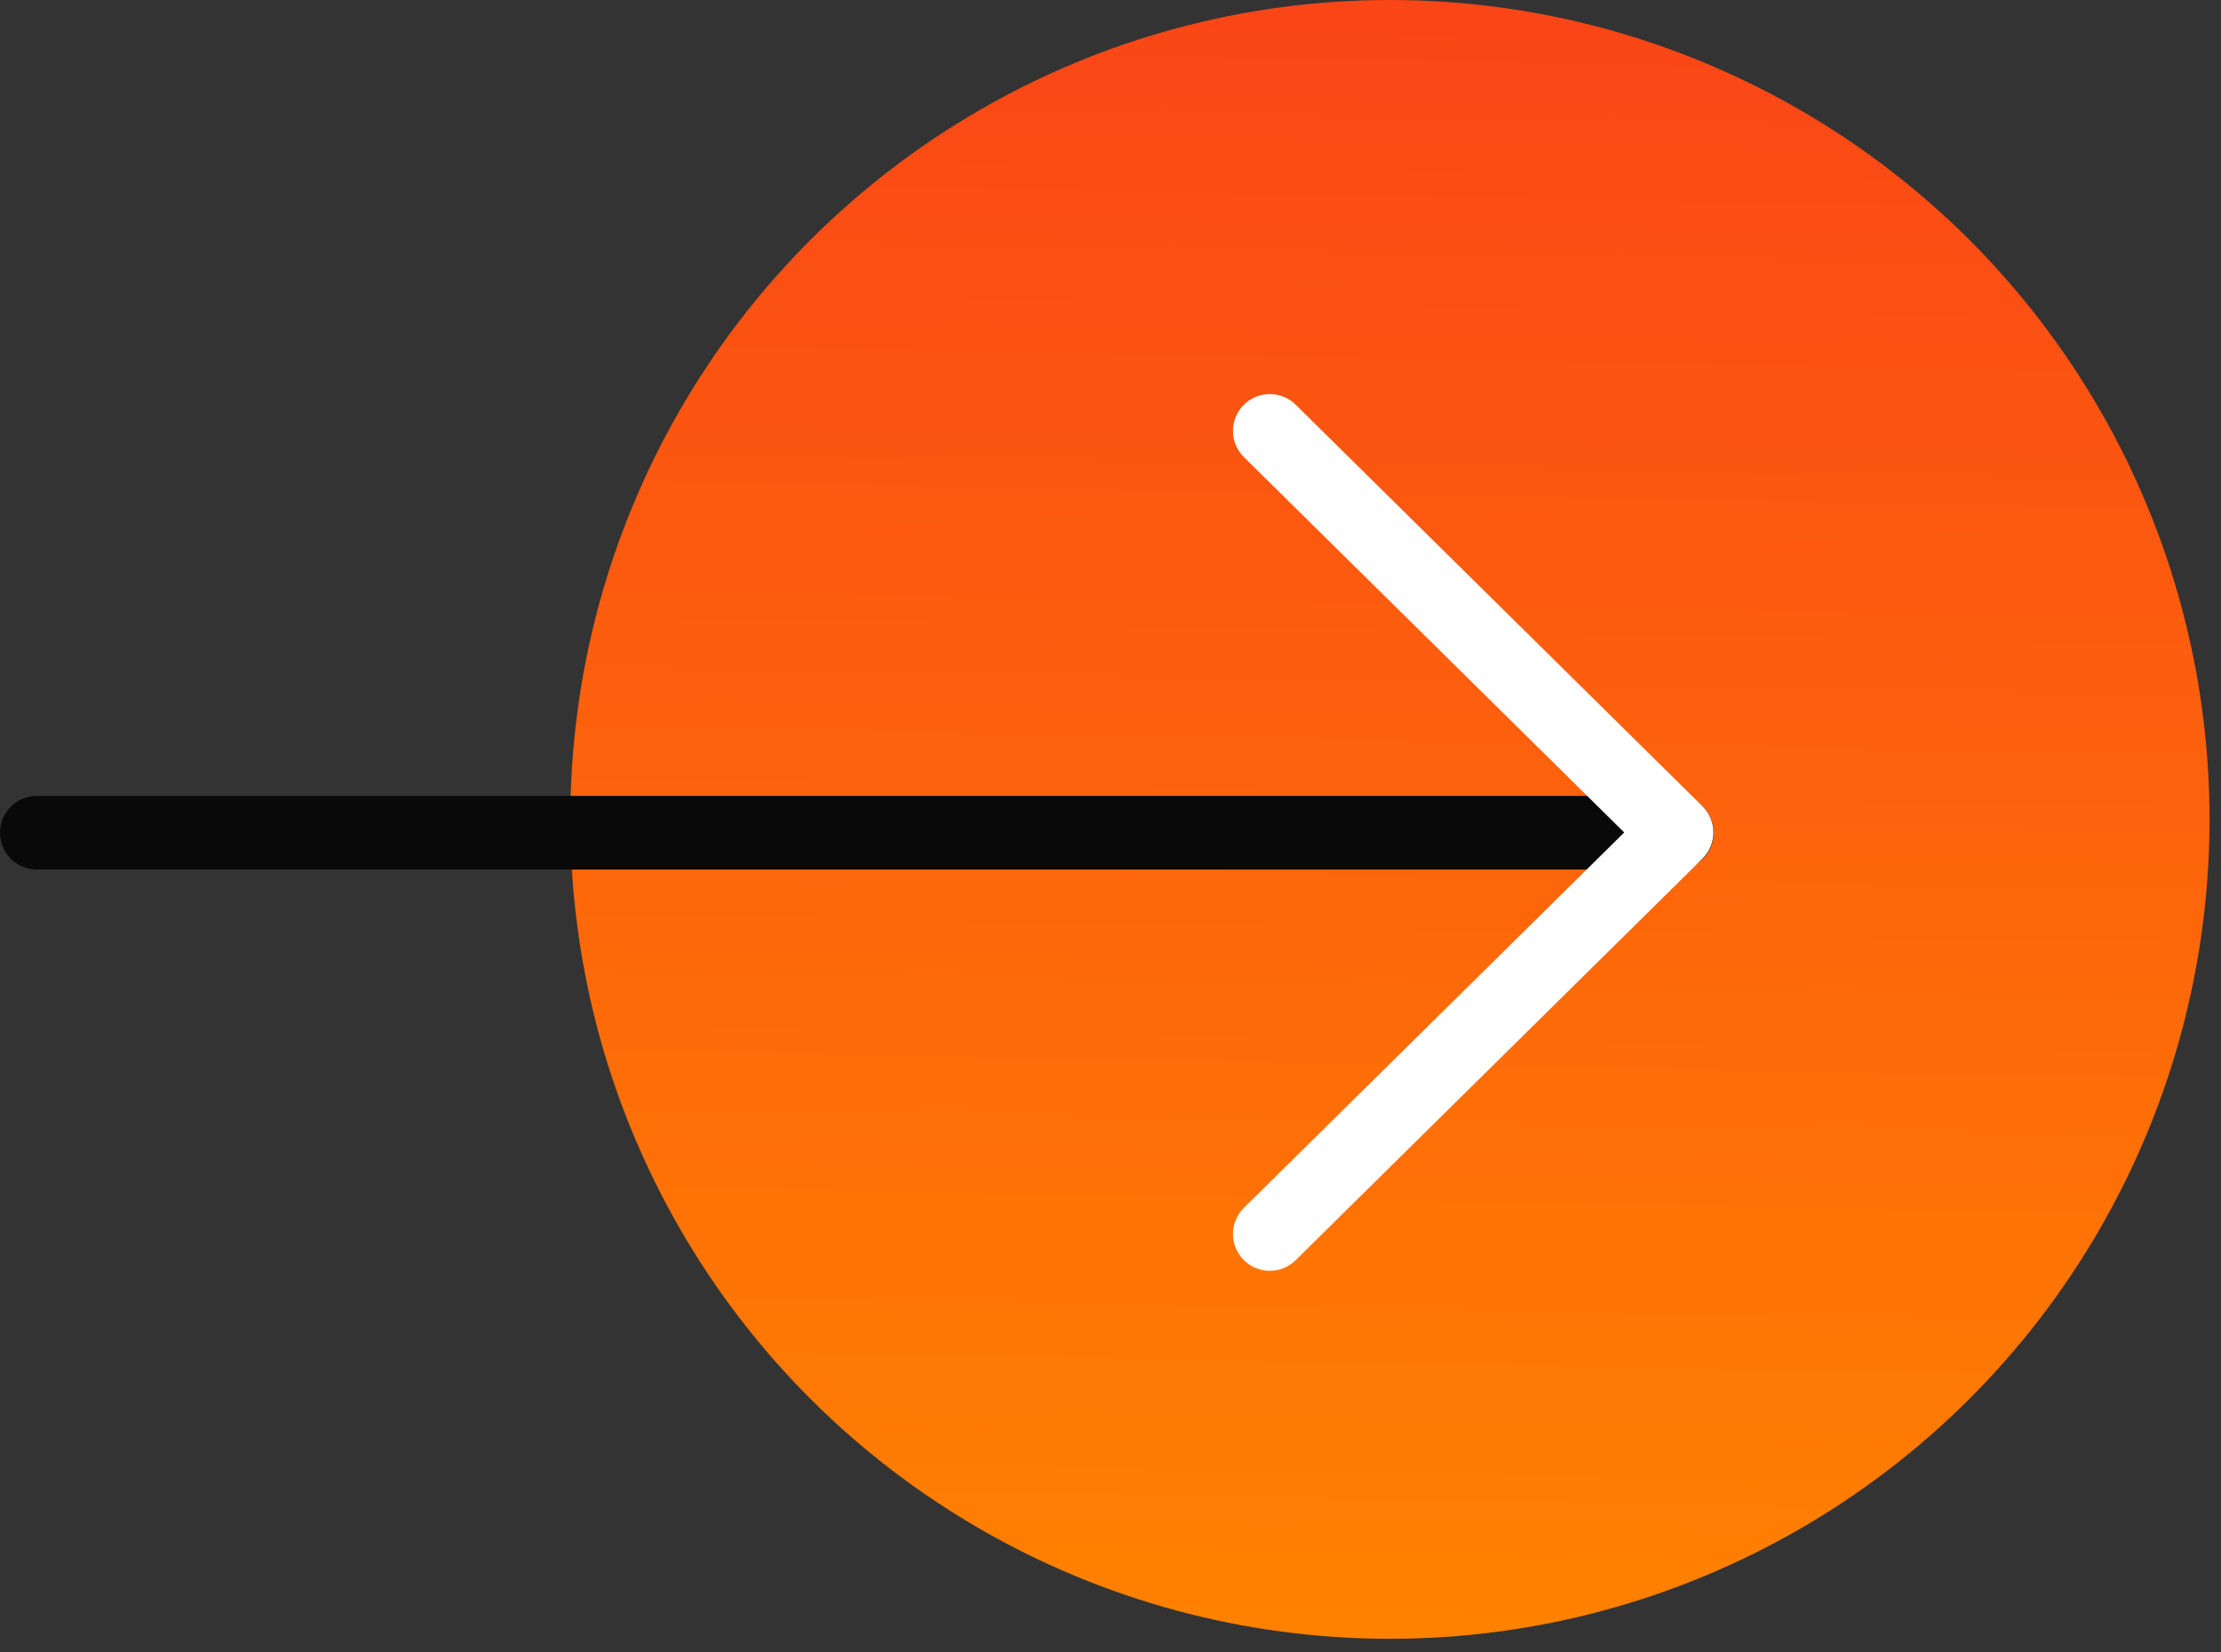 <svg width="43" height="32" viewBox="0 0 43 32" fill="none" xmlns="http://www.w3.org/2000/svg">
<rect x="0" y="0" width="43" height="32" fill="#333333" stroke="none"/>
<circle cx="26.91" cy="15.868" r="15.868" transform="rotate(90 26.91 15.868)" fill="url(#paint0_linear_2778_1905)"/>
<path d="M32.465 16.839H0.713C0.319 16.839 0 16.52 0 16.127C0 15.733 0.319 15.414 0.713 15.414H32.465C32.859 15.414 33.178 15.733 33.178 16.127C33.178 16.52 32.859 16.839 32.465 16.839Z" fill="#090909"/>
<path d="M24.584 24.61C24.4 24.61 24.216 24.539 24.077 24.398C23.8 24.118 23.803 23.666 24.083 23.39L31.446 16.121L24.083 8.852C23.803 8.575 23.8 8.124 24.077 7.844C24.353 7.564 24.804 7.561 25.085 7.837L32.961 15.614C33.097 15.748 33.173 15.93 33.173 16.121C33.173 16.311 33.097 16.494 32.961 16.628L25.085 24.404C24.946 24.541 24.765 24.61 24.584 24.61Z" fill="white"/>
<defs>
<linearGradient id="paint0_linear_2778_1905" x1="11.042" y1="7.802" x2="43.095" y2="8.373" gradientUnits="userSpaceOnUse">
<stop stop-color="#FA4517"/>
<stop offset="1" stop-color="#FF8200"/>
</linearGradient>
</defs>
</svg>
